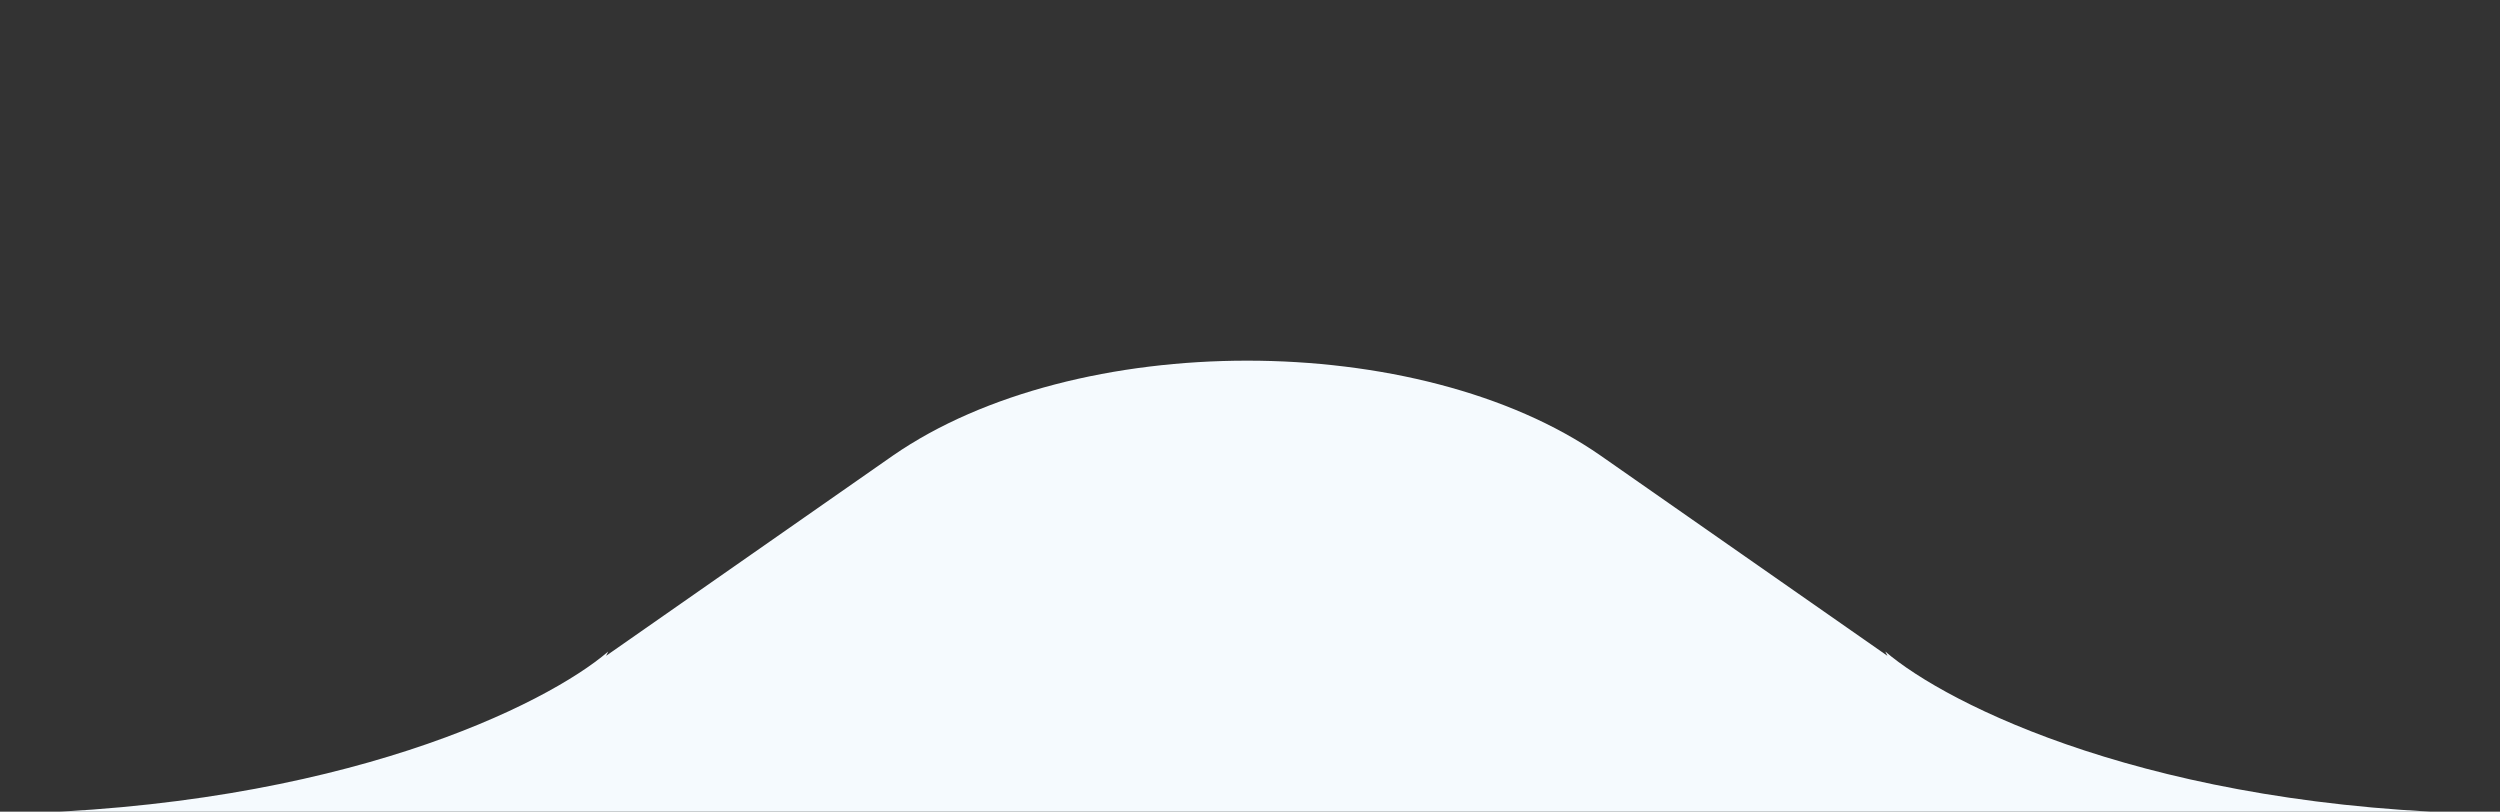 <svg xmlns="http://www.w3.org/2000/svg" xmlns:xlink="http://www.w3.org/1999/xlink" id="Layer_1" x="0px" y="0px" viewBox="0 0 231 75" style="enable-background:new 0 0 231 75;" xml:space="preserve" width="231" height="75"><rect x="0" y="0" width="231" height="75" fill="#333333" stroke="none"/><style type="text/css">	.st0{fill:#F5FAFE;}</style><path class="st0" d="M230.4,75.2c-31.5-0.5-50.5-10.1-56.2-15l0.2,0.4l-26.5-18.5c-16.8-11.7-48.5-11.7-65.4,0L56,60.6l0.2-0.4  c-5.7,4.9-24.7,14.4-56.2,15H230.4z"></path></svg>